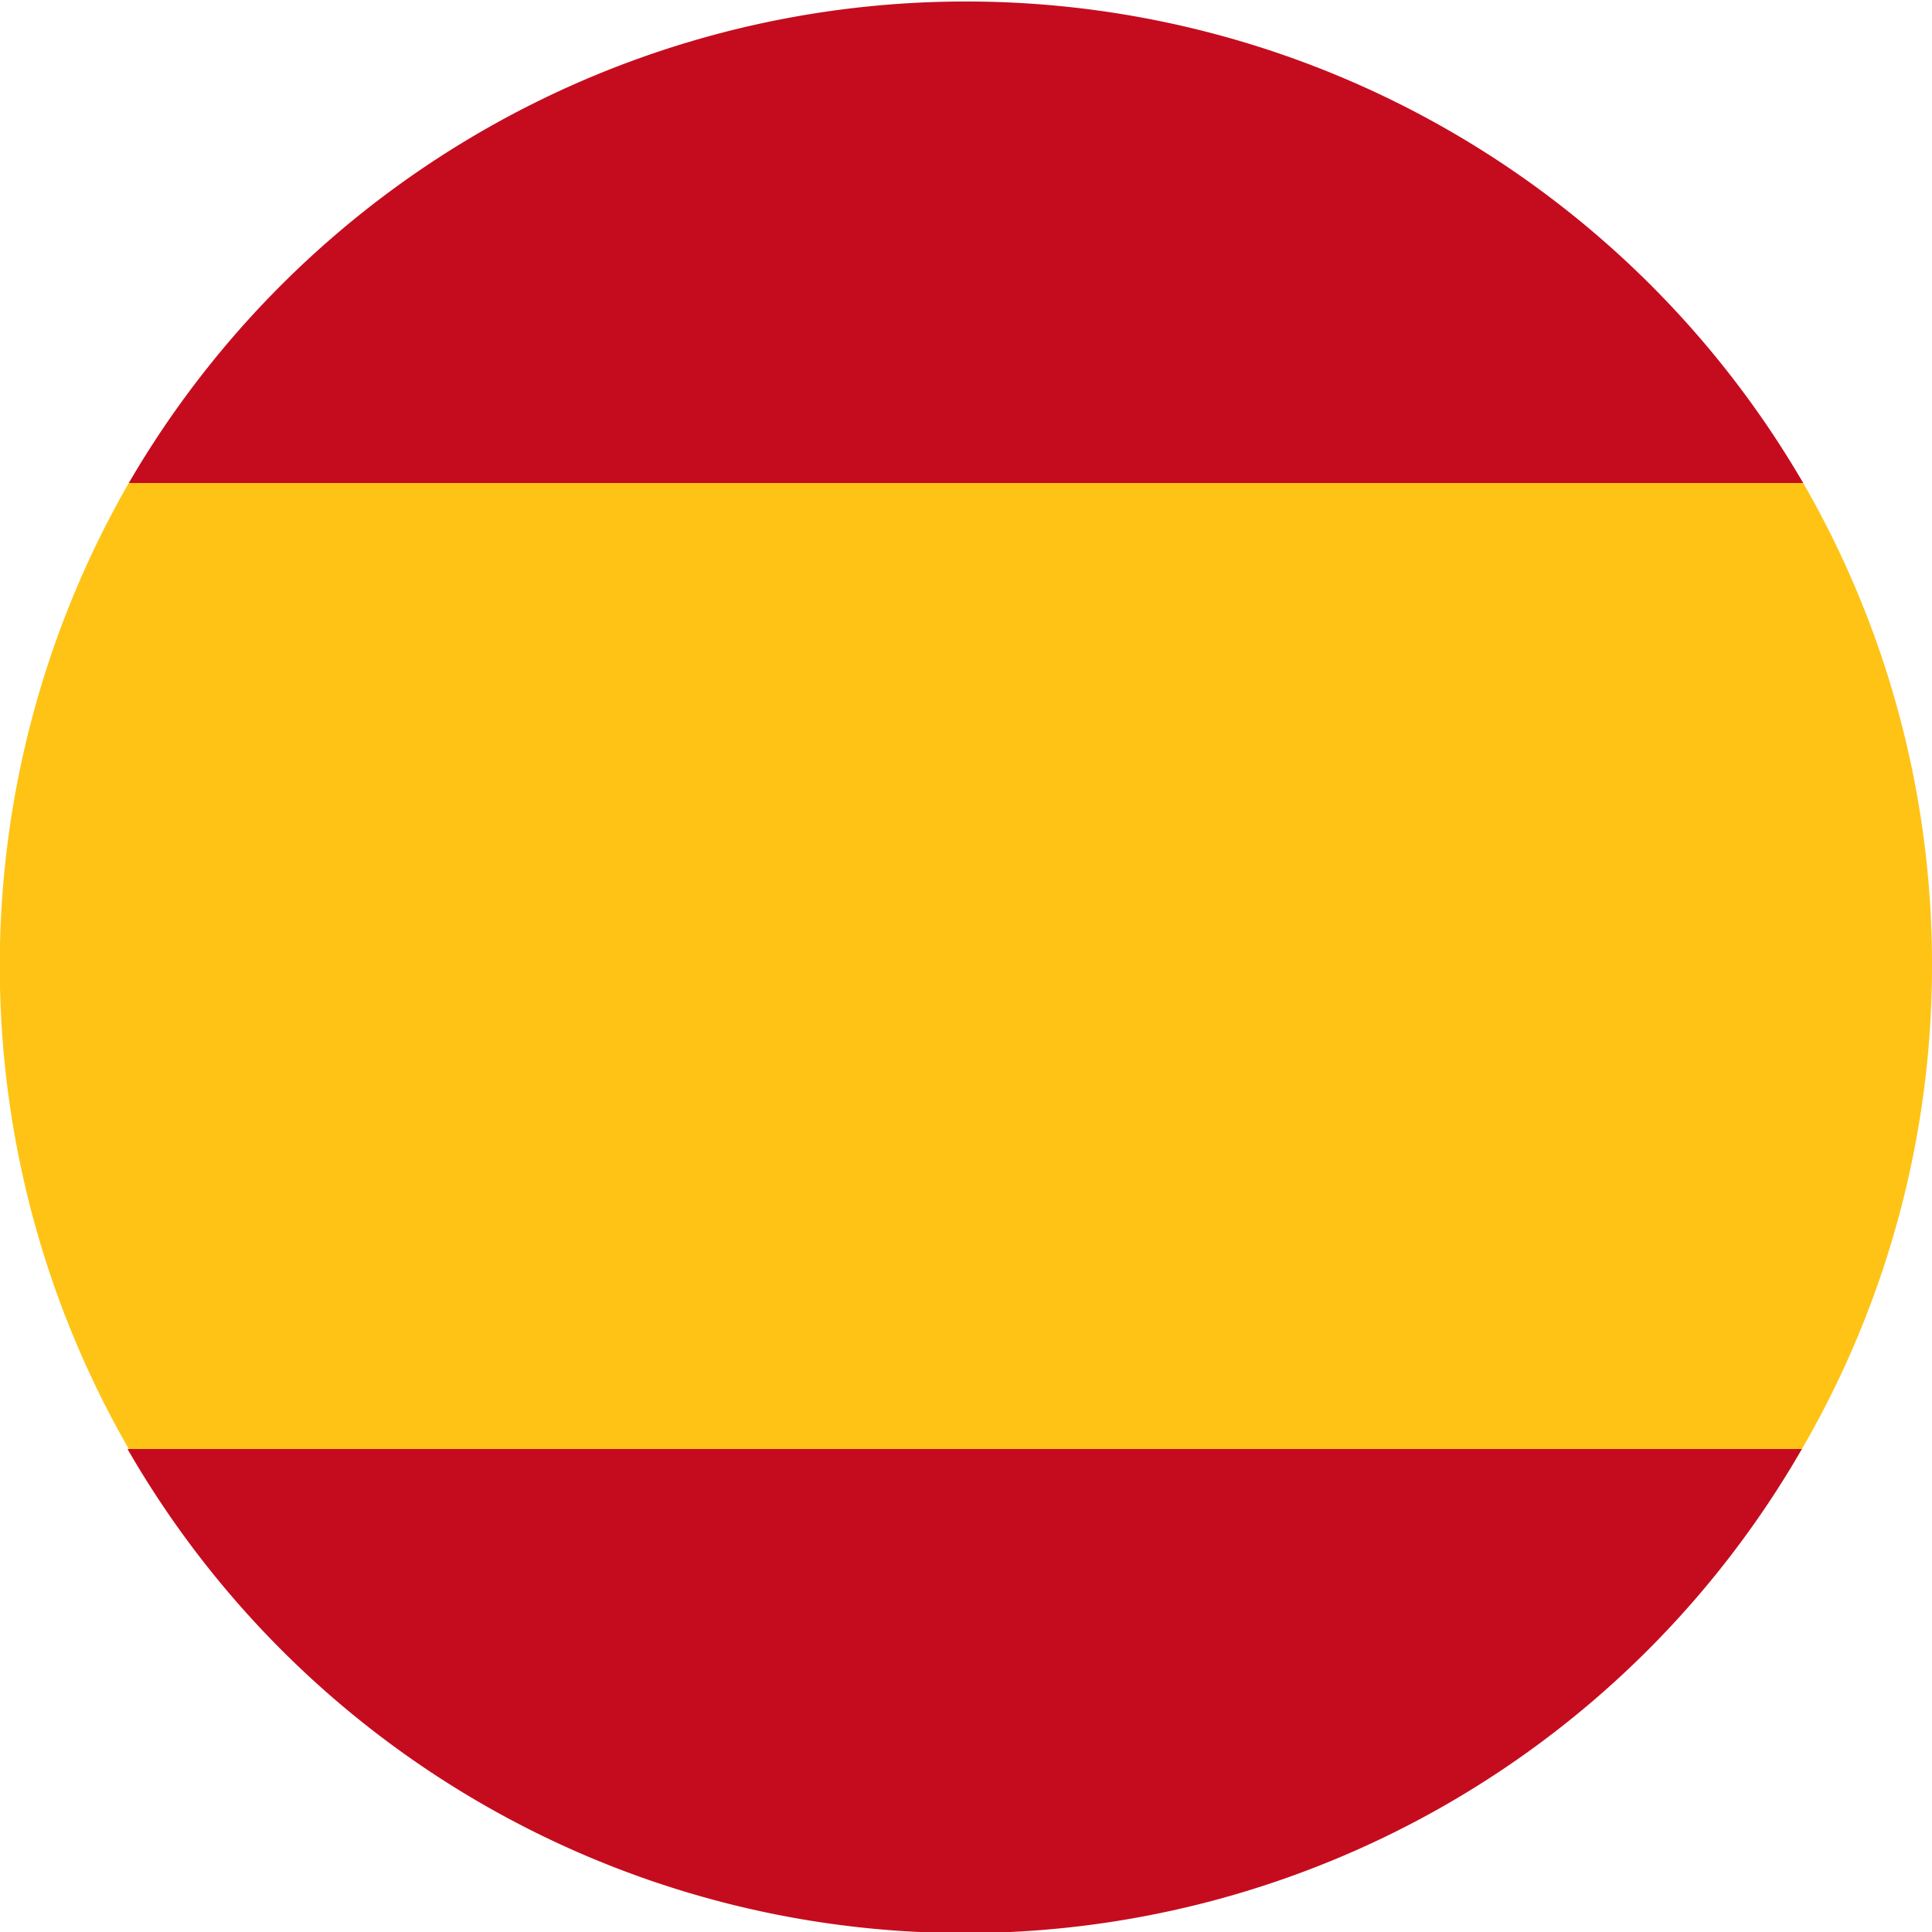 <svg xmlns="http://www.w3.org/2000/svg" viewBox="0 0 150 150"><path fill="#c50c1e" d="M139.9 37.5H10a75.2 75.2 0 01130 0zm0 75a75 75 0 01-130 0z"/><path fill="#fec315" d="M150 75a74.7 74.7 0 01-10.1 37.5H10a75.2 75.2 0 010-75H140a74.8 74.8 0 0110 37.5z"/></svg>
